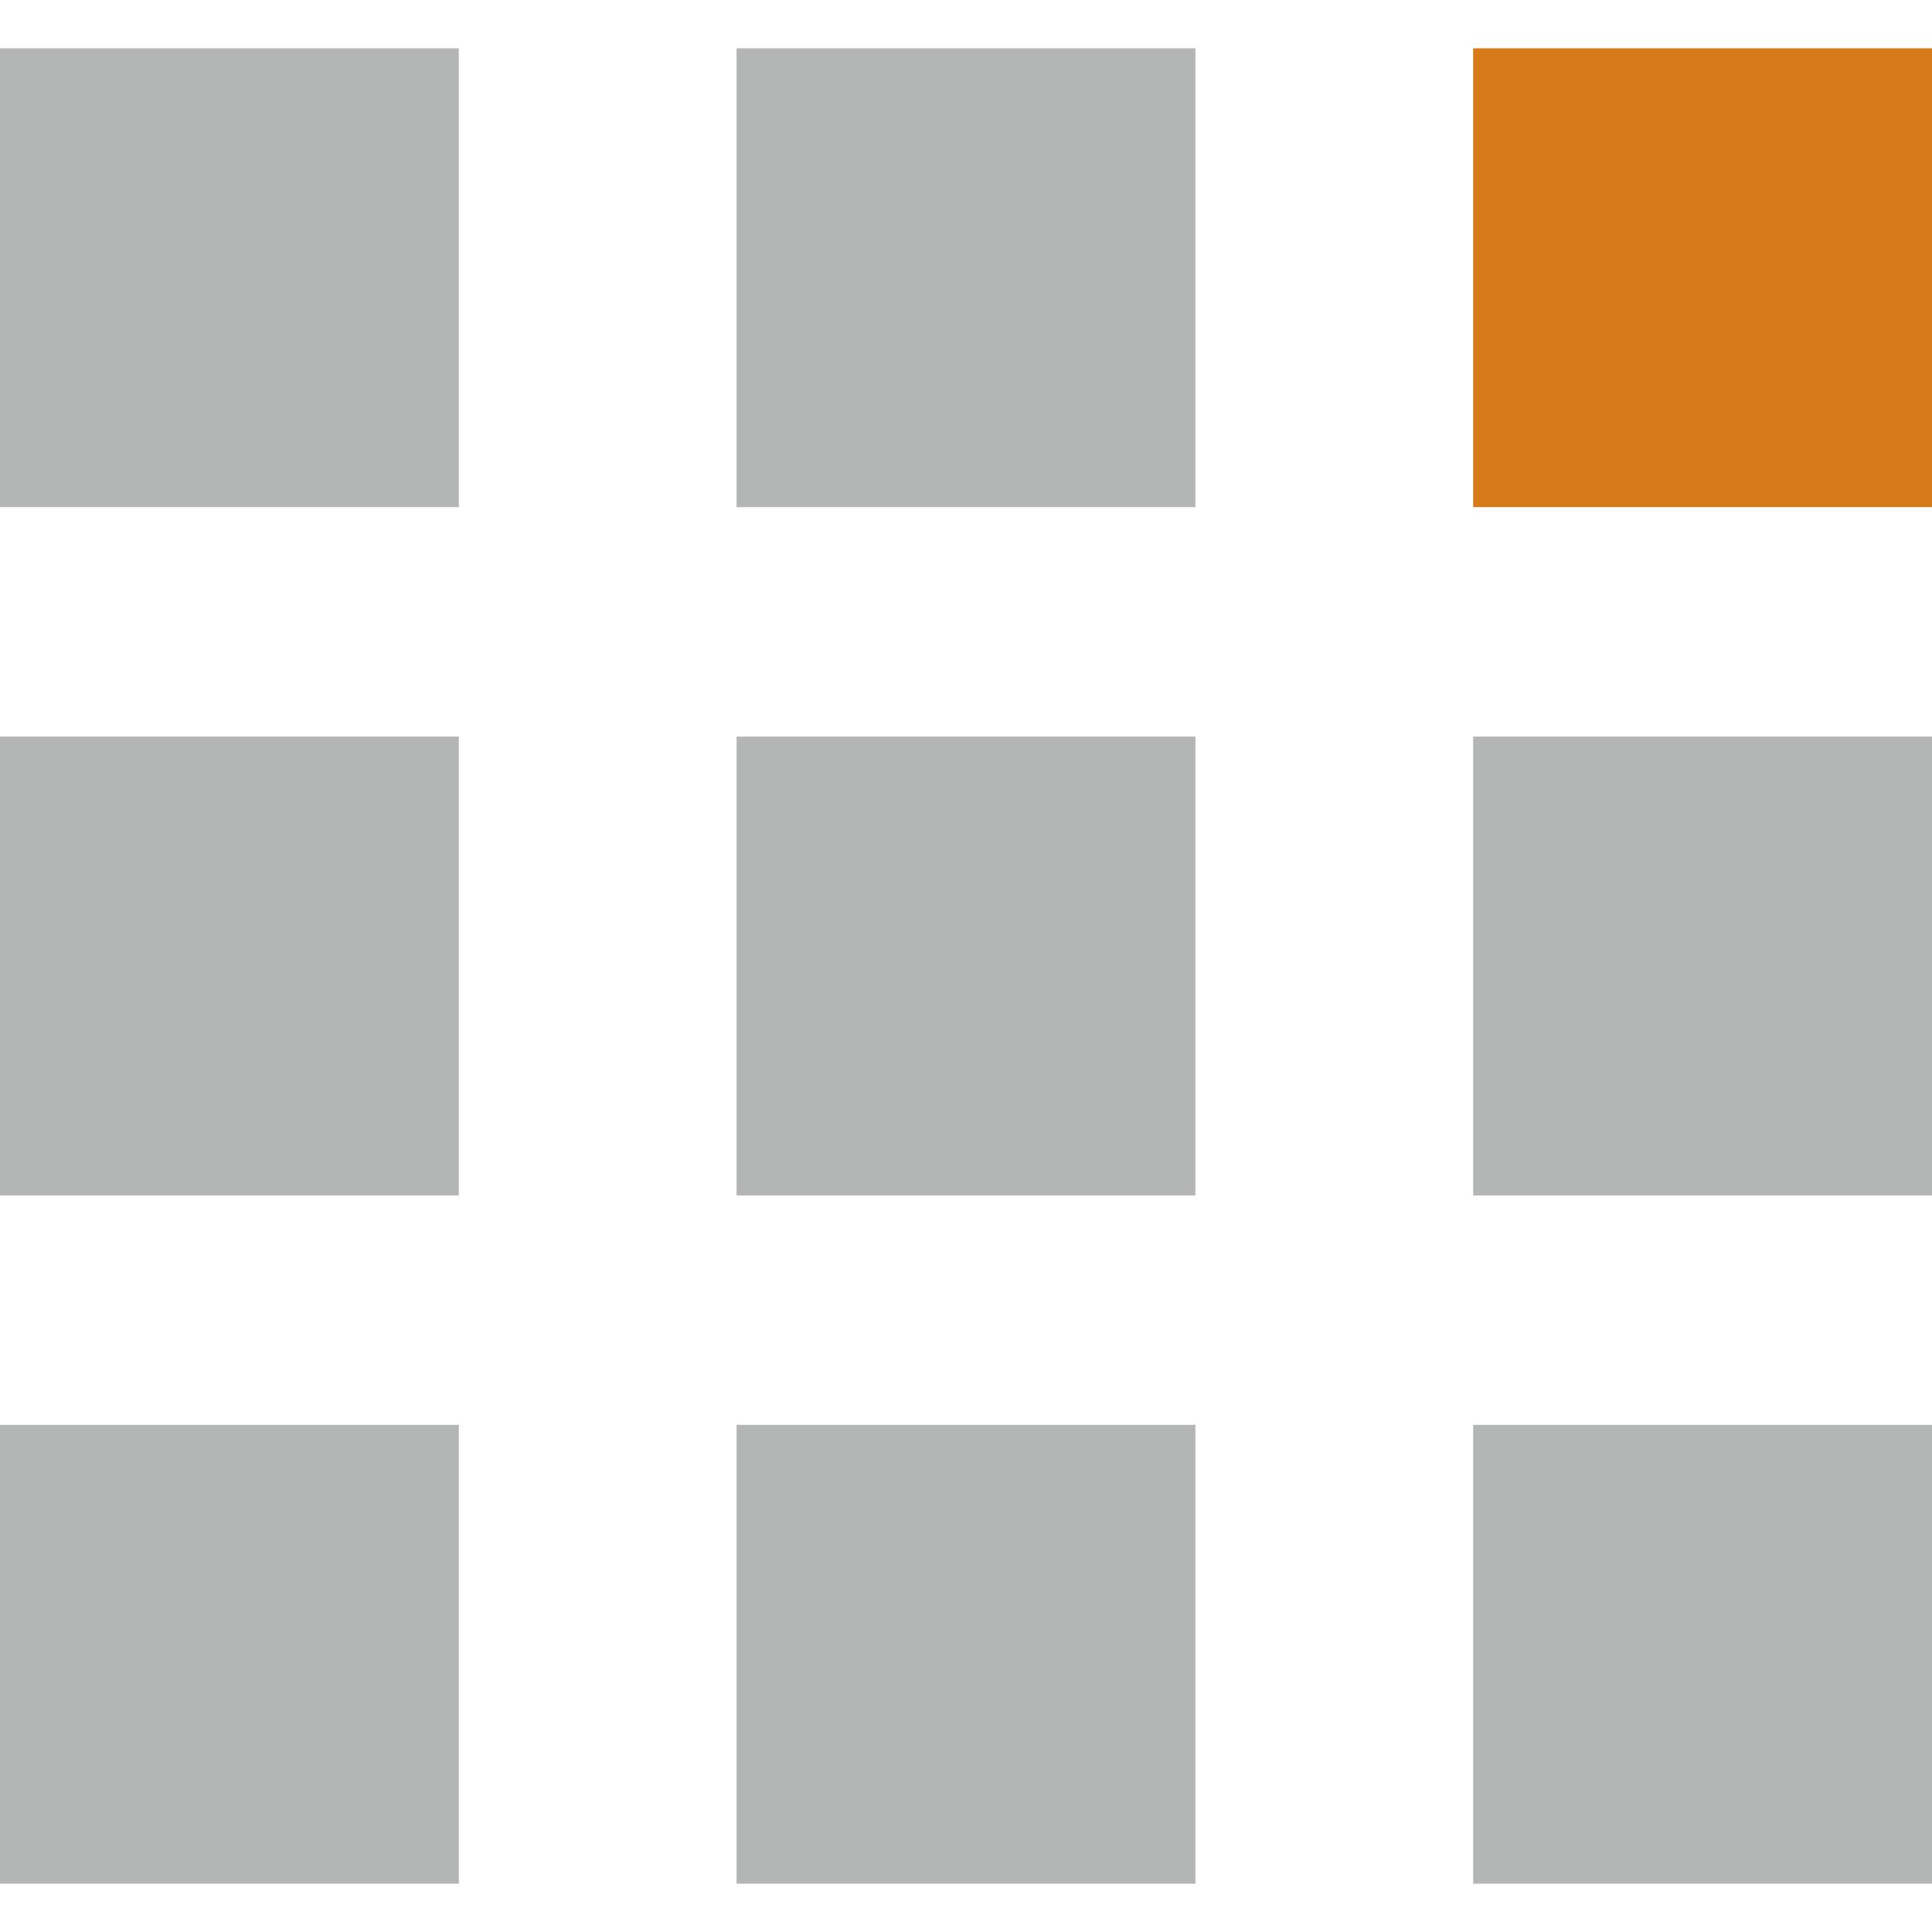 <?xml version="1.0" encoding="utf-8"?>
<!-- Generator: Adobe Illustrator 27.4.0, SVG Export Plug-In . SVG Version: 6.00 Build 0)  -->
<svg version="1.1" baseProfile="basic" xmlns="http://www.w3.org/2000/svg" xmlns:xlink="http://www.w3.org/1999/xlink" x="0px"
	 y="0px" viewBox="0 0 16 16" xml:space="preserve">
<g id="Ebene_1" style="display:none;">
	<rect x="-20.8" y="6.3" style="display:inline;fill:#005ABB;" width="16" height="16"/>
	<path style="display:inline;fill:#005ABB;stroke:#005ABB;stroke-width:0.5;stroke-miterlimit:10;" d="M8,13.4C5,13.4,2.6,11,2.6,8
		C2.6,5,5,2.6,8,2.6S13.4,5,13.4,8C13.4,11,11,13.4,8,13.4 M12.9,4.4c-0.4-0.5-0.8-0.9-1.2-1.2l0.5-0.5c-0.9-0.7-1.7-1.2-2.9-1.3
		l0,0.7C9,1.9,8.3,1.9,8,1.9c-0.3,0-1.1,0-1.4,0.1l0-0.7C5.4,1.4,4.8,1.9,3.9,2.6l0.5,0.5C3.9,3.5,3.5,3.9,3.1,4.4L2.6,3.9
		c-0.7,0.9-1.2,2-1.3,3.2H2c0,0.3-0.1,0.6-0.1,0.9c0,0.3,0,0.6,0.1,0.9H1.3c0.2,1.2,0.6,2.3,1.3,3.2l0.5-0.5
		c0.4,0.5,0.8,0.9,1.3,1.3l-0.5,0.5c0.9,0.7,2,1.2,3.2,1.3V14c0.3,0,0.6,0.1,0.9,0.1c0.3,0,0.6,0,0.9-0.1v0.7
		c1.2-0.2,2.3-0.6,3.2-1.3l-0.5-0.5c0.5-0.4,0.9-0.8,1.2-1.3l0.5,0.5c0.7-0.9,1.2-2,1.3-3.2H14c0-0.3,0.1-0.6,0.1-0.9
		c0-0.3,0-0.6-0.1-0.9h0.7c-0.2-1.2-0.6-2.3-1.3-3.2L12.9,4.4z"/>
	<path style="display:inline;fill:#005ABB;stroke:#005ABB;stroke-width:0.25;stroke-miterlimit:10;" d="M6.8,4.8L6.8,4.8
		C6,4.8,5.4,5.4,5.4,6.1c0,0,0,0,0,0l0,0v4.1H6V6.1l0,0c0,0,0,0,0,0c0-0.4,0.3-0.7,0.7-0.7l0,0h2.8V4.8H6.8z"/>
	<path style="display:inline;fill:#005ABB;stroke:#005ABB;stroke-width:0.25;stroke-miterlimit:10;" d="M9.3,10.9L9.3,10.9
		C8.5,10.9,8,10.3,8,9.6c0,0,0,0,0,0h0V7.1h0.6v2.5l0,0c0,0,0,0,0,0c0,0.4,0.3,0.7,0.7,0.7l0,0h1.3v0.6H9.3z"/>
	<path style="display:inline;fill:#005ABB;stroke:#005ABB;stroke-width:0.25;stroke-miterlimit:10;" d="M9.8,9.3c0,0-0.1,0-0.1,0
		L9.6,9.2c0,0,0-0.1,0-0.1h0V7.1H9v2.1v0.5v0l0,0c0,0.1,0.1,0.2,0.2,0.2l0,0h1.4V9.3H9.8z"/>
	<path style="display:inline;fill:#005ABB;stroke:#005ABB;stroke-width:0.25;stroke-miterlimit:10;" d="M9.6,5.8H6.7l0,0
		C6.6,5.8,6.5,5.9,6.5,6l0,0v0.3v0.8v0.3l0,0c0,0.1,0.1,0.2,0.2,0.2h1V7.1H7.6H7.2C7.1,7.1,7,7,7,6.9v0V6.7c0-0.1,0.1-0.3,0.2-0.3
		l0,0h2.3V5.8z"/>
	<path style="display:inline;fill:#005ABB;stroke:#005ABB;stroke-width:0.25;stroke-miterlimit:10;" d="M7.7,8.1L7.7,8.1H7H6.7l0,0
		c-0.1,0-0.2,0.1-0.2,0.2v0.4v0.5v1H7V8.9c0-0.1,0.1-0.2,0.2-0.2h0h0.5V8.1z"/>
</g>
<g id="Ebene_1_Kopie_3" style="display:none;">
	<rect style="display:inline;fill:#005ABB;" width="16" height="16"/>
	<g style="display:inline;">
		<path style="fill:#FFFFFF;" d="M8,13.8c-3.2,0-5.8-2.6-5.8-5.8c0-3.2,2.6-5.8,5.8-5.8s5.8,2.6,5.8,5.8C13.8,11.2,11.2,13.8,8,13.8
			 M13.2,4.1c-0.4-0.5-0.8-1-1.3-1.3l0.5-0.5c-1-0.8-2.2-1.3-3.5-1.4l0,0.7C8.6,1.5,8.3,1.5,8,1.5c-0.3,0-0.6,0-0.9,0.1l0-0.7
			C5.8,1,4.6,1.5,3.6,2.2l0.5,0.5c-0.5,0.4-1,0.8-1.3,1.3L2.2,3.6C1.5,4.6,1,5.8,0.8,7h0.7c0,0.3-0.1,0.6-0.1,0.9
			c0,0.3,0,0.6,0.1,0.9H0.8c0.2,1.3,0.7,2.5,1.4,3.5l0.5-0.5c0.4,0.5,0.8,1,1.3,1.3l-0.5,0.5c1,0.8,2.2,1.3,3.5,1.4v-0.7
			c0.3,0,0.6,0.1,0.9,0.1c0.3,0,0.6,0,0.9-0.1v0.7c1.3-0.2,2.5-0.7,3.5-1.4l-0.5-0.5c0.5-0.4,1-0.8,1.3-1.3l0.5,0.5
			c0.8-1,1.3-2.2,1.4-3.5h-0.7c0-0.3,0.1-0.6,0.1-0.9c0-0.3,0-0.6-0.1-0.9h0.7c-0.2-1.3-0.7-2.5-1.4-3.5L13.2,4.1z"/>
		<path style="fill:#FFFFFF;" d="M6.4,3.9L6.4,3.9c-0.9,0-1.7,0.8-1.7,1.7c0,0,0,0,0,0l0,0v5.2h0.7V5.6l0,0c0,0,0,0,0,0
			c0-0.5,0.4-0.9,0.9-1l0,0H10V3.9H6.4z"/>
		<path style="fill:#FFFFFF;" d="M9.6,11.7L9.6,11.7c-0.9,0-1.7-0.8-1.7-1.7c0,0,0,0,0,0h0V6.8h0.7v3.2l0,0c0,0,0,0,0,0
			c0,0.5,0.4,0.9,0.9,1l0,0h1.7v0.7H9.6z"/>
		<path style="fill:#FFFFFF;" d="M10.2,9.7c-0.1,0-0.1,0-0.1,0L10,9.6c0,0,0-0.1,0-0.1h0V6.8H9.3v2.7v0.6v0.1l0,0
			c0,0.1,0.1,0.2,0.3,0.2l0,0h1.7V9.7H10.2z"/>
		<path style="fill:#FFFFFF;" d="M10,5.3H6.3l0,0c-0.1,0-0.2,0.1-0.2,0.3l0,0v0.4v1v0.4l0,0c0,0.1,0.1,0.2,0.3,0.2h1.3V6.8H7.5H7
			c-0.1,0-0.2-0.1-0.2-0.2v0V6.4C6.8,6.2,6.9,6,7,6l0,0h3V5.3z"/>
		<path style="fill:#FFFFFF;" d="M7.6,8.2L7.6,8.2H6.8H6.3l0,0c-0.1,0-0.2,0.1-0.2,0.3v0.5v0.6v1.3h0.7V9.1C6.8,9,6.9,8.9,7,8.9h0
			h0.6V8.2z"/>
	</g>
</g>
<g id="Ebene_1_Kopie_3_Kopie" style="display:none;">
	<path style="display:inline;fill:#005ABB;" d="M15.2,8.7c0-0.2,0-0.5,0-0.8c0-0.3,0-0.5,0-0.7H16l0-0.3c-0.2-1.4-0.7-2.7-1.6-3.8
		l-0.2-0.2l-0.6,0.6C13.3,3,13,2.7,12.6,2.4l0.6-0.6l-0.2-0.2C11.8,0.8,10.4,0.2,9,0L8.8,0l0,0.8c-0.5,0-1,0-1.5,0l0-0.8L7,0
		C5.6,0.2,4.2,0.8,3.1,1.6L2.9,1.8l0.6,0.6C3,2.7,2.7,3,2.4,3.4L1.8,2.9L1.6,3.1C0.8,4.2,0.2,5.6,0,6.9l0,0.3h0.8c0,0.2,0,0.5,0,0.7
		c0,0.2,0,0.5,0,0.8H0L0,9c0.2,1.4,0.7,2.7,1.6,3.8l0.2,0.2l0.6-0.6C2.7,13,3,13.3,3.4,13.6l-0.6,0.6l0.2,0.2
		C4.2,15.2,5.6,15.8,7,16l0.3,0v-0.8c0.5,0.1,1,0.1,1.5,0V16L9,16c1.4-0.2,2.7-0.7,3.8-1.6l0.2-0.2l-0.6-0.6
		c0.4-0.3,0.7-0.7,1.1-1.1l0.6,0.6l0.2-0.2c0.9-1.1,1.4-2.4,1.6-3.8l0-0.3H15.2z M13.9,8c0,3.3-2.7,5.9-5.9,5.9
		c-3.3,0-5.9-2.7-5.9-5.9S4.7,2.1,8,2.1C11.3,2.1,13.9,4.7,13.9,8z"/>
	<polygon style="display:inline;fill:#FFFFFF;" points="9.4,1.2 6.6,1.2 6.8,0 9.2,0 	"/>
	<polygon style="display:inline;fill:#FFFFFF;" points="9.2,16 6.8,16 6.5,14.8 9.5,14.8 	"/>
	<polygon style="display:inline;fill:#FFFFFF;" points="14.8,9.4 14.8,6.7 16,6.8 16,9.2 	"/>
	<polygon style="display:inline;fill:#FFFFFF;" points="11.8,13.8 13.8,11.8 14.5,12.8 12.8,14.5 	"/>
	<polygon style="display:inline;fill:#FFFFFF;" points="2.4,4 4.3,2.1 3.4,1.3 1.6,3 	"/>
	<polygon style="display:inline;fill:#FFFFFF;" points="13.6,3.9 11.6,2.1 12.6,1.3 14.3,2.9 	"/>
	<polygon style="display:inline;fill:#FFFFFF;" points="1.2,9.4 1.2,6.7 0,6.8 0,9.2 	"/>
	<polygon style="display:inline;fill:#FFFFFF;" points="4.2,13.8 2.2,11.8 1.5,12.8 3.2,14.5 	"/>
	<circle style="display:inline;fill:none;stroke:#005ABB;stroke-width:2;stroke-miterlimit:10;" cx="8" cy="8" r="5.7"/>
</g>
<g id="Ebene_1_Kopie_2" style="display:none;">
	<rect y="0" style="display:inline;fill:#005ABB;" width="16" height="16"/>
	<g style="display:inline;">
		<path style="fill:#FFFFFF;" d="M11.4,3.1V2H5.9l0,0C4.5,2,3.3,3.2,3.3,4.6c0,0,0,0,0,0l0,0v8h1.1v-8l0,0c0,0,0,0,0,0
			c0-0.8,0.6-1.5,1.5-1.5l0,0"/>
		<path style="fill:#FFFFFF;" d="M10.9,14L10.9,14c-1.4,0-2.6-1.2-2.6-2.6c0,0,0,0,0,0h0V6.5h1.1v5l0,0c0,0,0,0,0,0
			c0,0.8,0.6,1.5,1.5,1.5l0,0h2.5V14H10.9z"/>
		<path style="fill:#FFFFFF;" d="M11.8,10.9c-0.1,0-0.1,0-0.2-0.1l-0.1-0.1c0-0.1-0.1-0.1-0.1-0.2h0v-4h-1.1v4.1v0.9v0.1l0,0
			c0,0.2,0.2,0.4,0.4,0.4l0,0h2.7v-1.1H11.8z"/>
		<path style="fill:#FFFFFF;" d="M11.4,4H5.8l0,0c-0.2,0-0.4,0.2-0.4,0.4l0,0v0.6v1.5v0.6l0,0c0,0.2,0.2,0.4,0.4,0.4h2V6.5H7.6H6.9
			c-0.2,0-0.4-0.2-0.4-0.4v0V5.7c0-0.2,0.2-0.6,0.4-0.6l0,0h4.6V4z"/>
		<path style="fill:#FFFFFF;" d="M7.7,8.5L7.7,8.5H6.5H5.8l0,0c-0.2,0-0.4,0.2-0.4,0.4v0.7v1v2h1.1V10c0-0.2,0.2-0.4,0.4-0.4h0h0.9
			V8.5z"/>
	</g>
</g>
<g id="Ebene_1_Kopie" style="display:none;">
	<rect style="display:inline;fill:#005ABB;" width="16" height="16"/>
	<g style="display:inline;">
		<path style="fill:#FFFFFF;" d="M14.4,40.9c-9.2,0-16.6-7.4-16.6-16.6c0-9.2,7.4-16.6,16.6-16.6s16.6,7.4,16.6,16.6
			C31.1,33.5,23.6,40.9,14.4,40.9 M29.5,13c-1.1-1.5-2.4-2.8-3.9-3.9l1.5-1.5c-2.8-2.2-6.3-3.7-10-4.1l0,2.1
			c-0.9-0.1-1.8-0.2-2.7-0.2c-0.9,0-1.8,0.1-2.7,0.2l0-2.1C8,4,4.5,5.5,1.7,7.7l1.5,1.5c-1.5,1.1-2.8,2.4-3.9,3.9l-1.5-1.5
			c-2.2,2.8-3.7,6.3-4.1,10h2.1c-0.1,0.9-0.2,1.8-0.2,2.7c0,0.9,0.1,1.8,0.2,2.7h-2.1c0.5,3.7,2,7.2,4.1,10l1.5-1.5
			c1.1,1.5,2.4,2.8,3.9,3.9l-1.5,1.5c2.8,2.2,6.3,3.7,10,4.2v-2.1c0.9,0.1,1.8,0.2,2.7,0.2c0.9,0,1.8-0.1,2.7-0.2V45
			c3.7-0.5,7.2-2,10-4.2l-1.5-1.5c1.5-1.1,2.8-2.4,3.9-3.9L31,37c2.2-2.8,3.7-6.3,4.1-10H33c0.1-0.9,0.2-1.8,0.2-2.7
			c0-0.9-0.1-1.8-0.2-2.7h2.1c-0.5-3.7-2-7.2-4.2-10L29.5,13z"/>
	</g>
</g>
<g id="Ebene_1_Kopie_Kopie">
	<g>
		<rect y="0.4" style="fill:#B4B5B5;" width="3.8" height="3.8"/>
		<rect y="6.1" style="fill:#B4B5B5;" width="3.8" height="3.8"/>
		<rect y="11.8" style="fill:#B4B5B5;" width="3.8" height="3.8"/>
		<rect x="6.1" y="0.4" style="fill:#B4B5B5;" width="3.8" height="3.8"/>
		<rect x="12.2" y="0.4" style="fill:#D67B19;" width="3.8" height="3.8"/>
		<rect x="6.1" y="6.1" style="fill:#B4B5B5;" width="3.8" height="3.8"/>
		<rect x="12.2" y="6.1" style="fill:#B4B5B5;" width="3.8" height="3.8"/>
		<rect x="6.1" y="11.8" style="fill:#B4B5B5;" width="3.8" height="3.8"/>
		<rect x="12.2" y="11.8" style="fill:#B4B5B5;" width="3.8" height="3.8"/>
	</g>
	<g>
	</g>
	<g>
	</g>
	<g>
	</g>
	<g>
	</g>
	<g>
	</g>
</g>
</svg>
